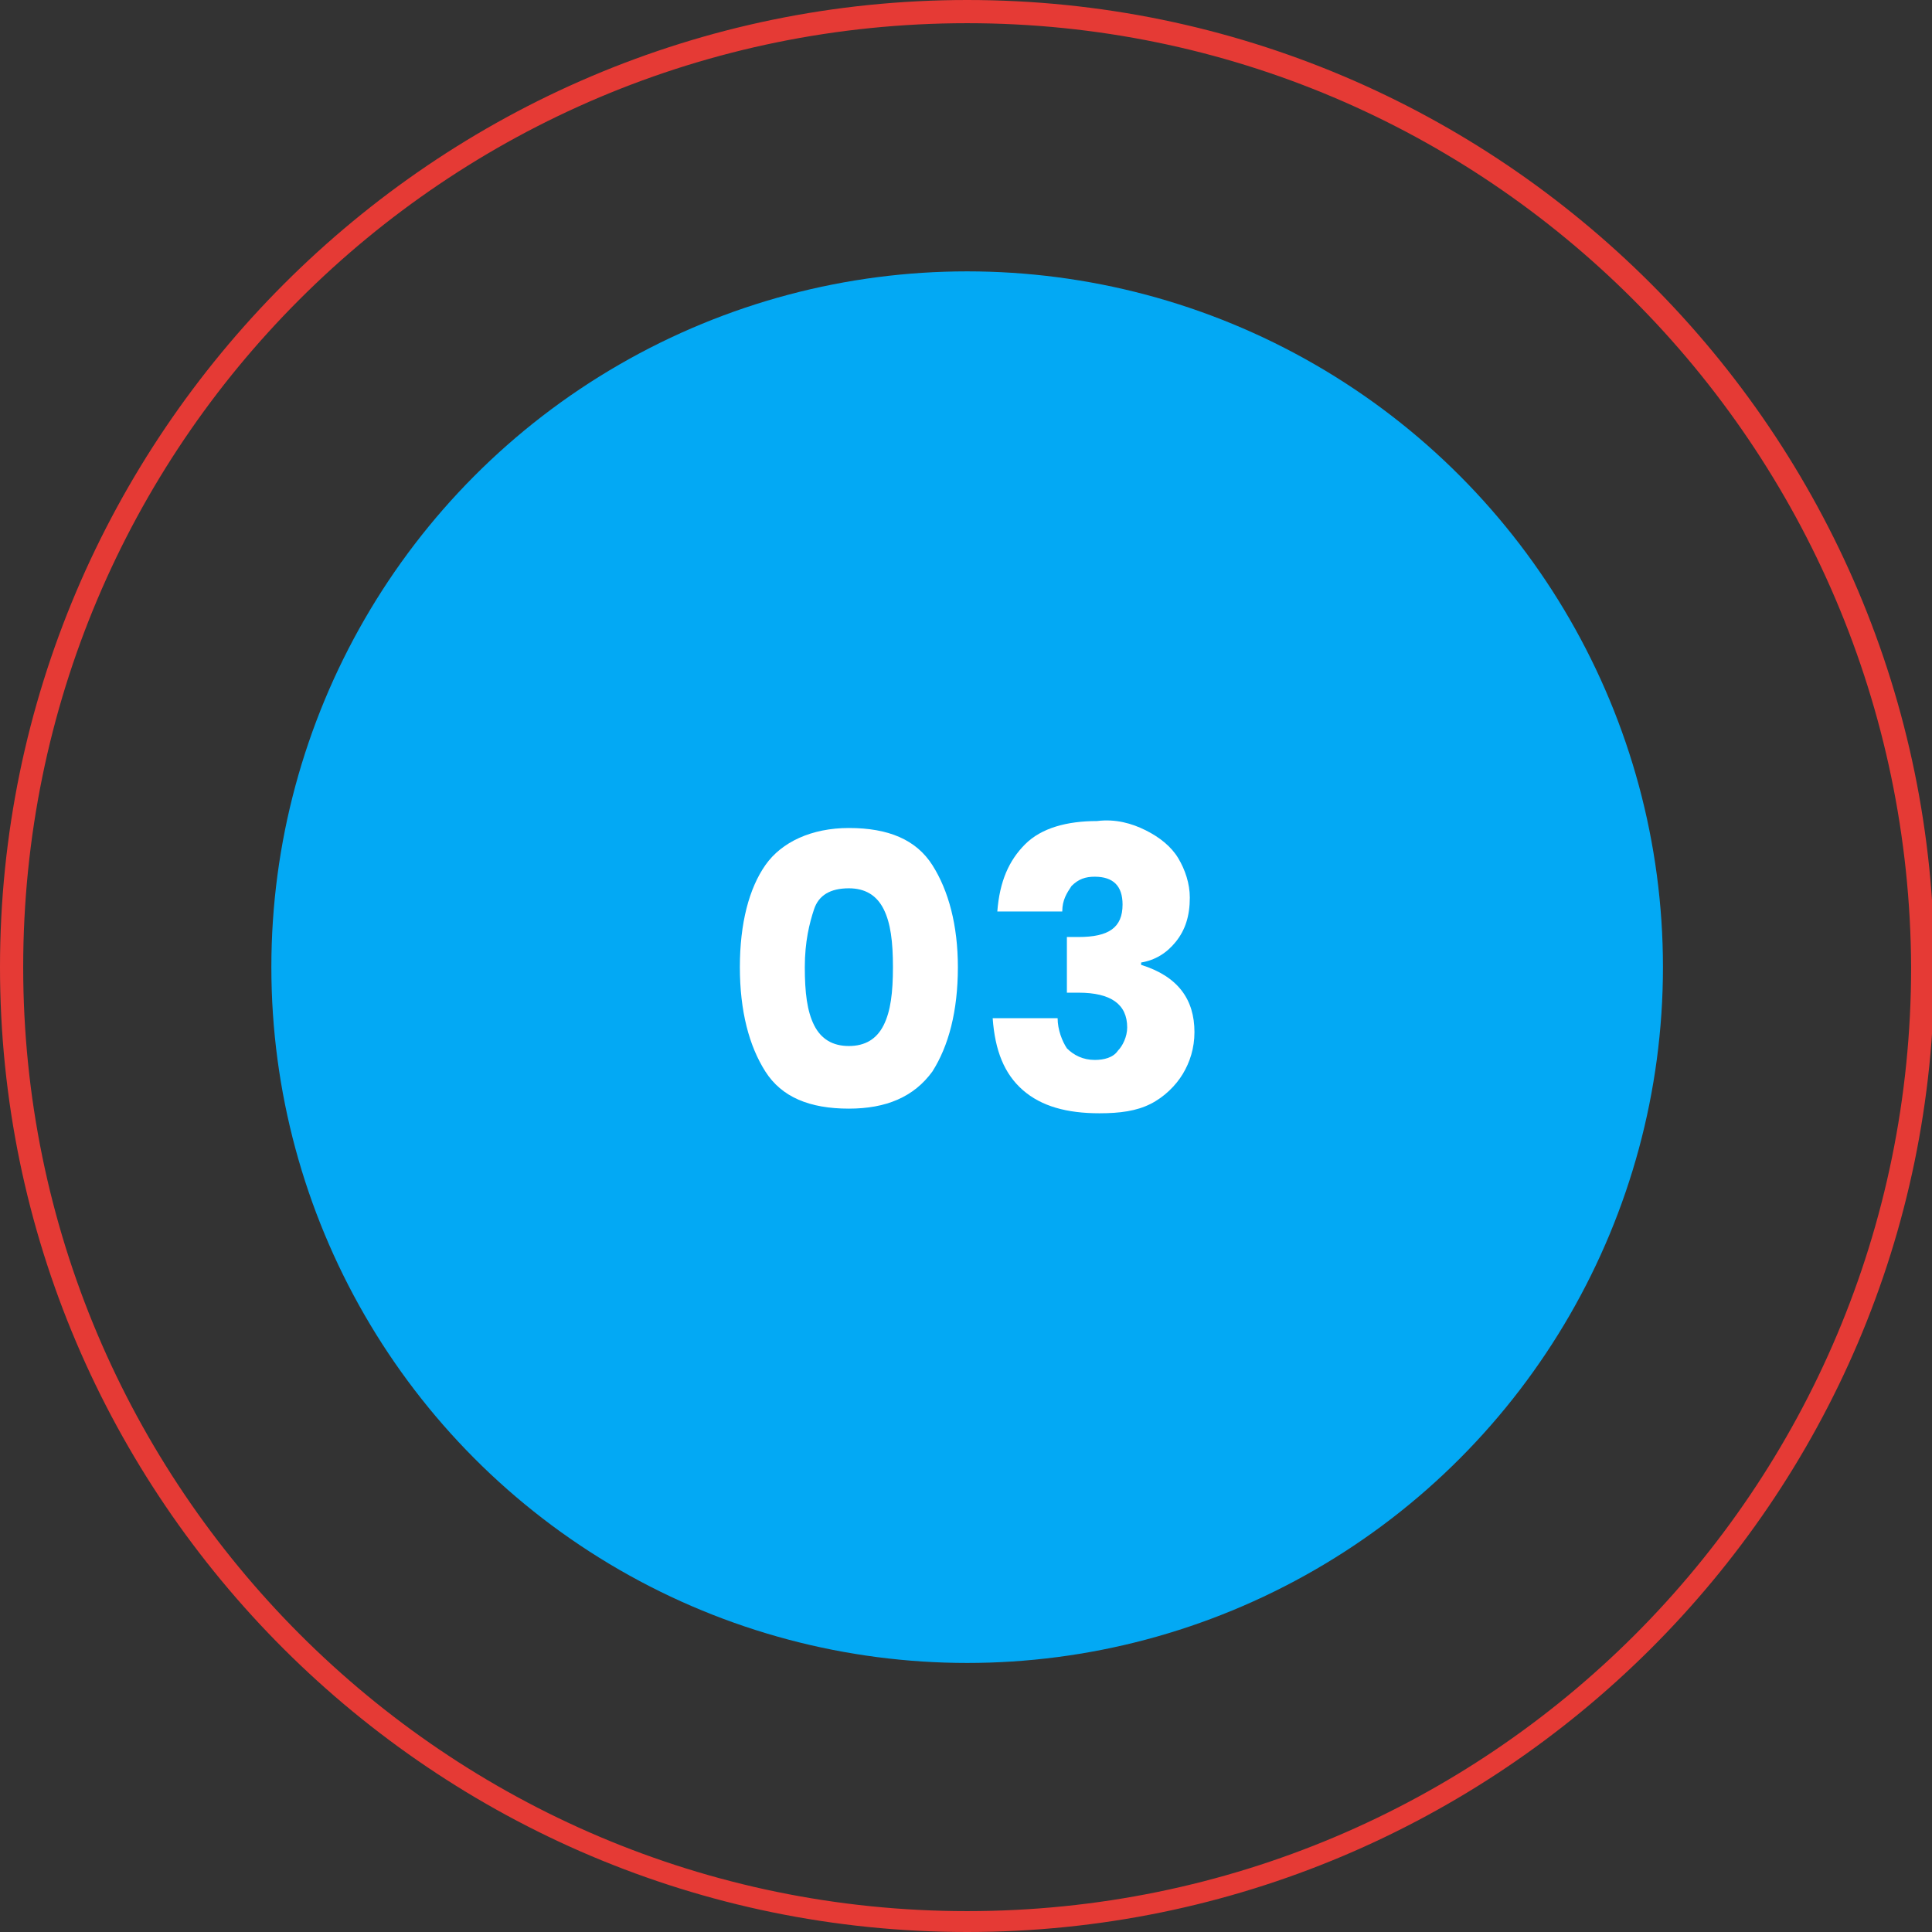 <?xml version="1.0" encoding="utf-8"?>
<!-- Generator: Adobe Illustrator 25.4.1, SVG Export Plug-In . SVG Version: 6.00 Build 0)  -->
<svg version="1.1" id="Layer_1" xmlns="http://www.w3.org/2000/svg" xmlns:xlink="http://www.w3.org/1999/xlink" x="0px" y="0px"
	 viewBox="0 0 83.3 83.3" style="enable-background:new 0 0 83.3 83.3;" xml:space="preserve">
<rect x="0" y="0" width="83.3" height="83.3" fill="#333333" stroke="none"/>
<style type="text/css">
	.st0{fill:#E53A35;}
	.st1{fill:#03A9F4;}
	.st2{fill:#FFFFFF;}
</style>
<g>
	<path class="st0" d="M41.7,83.3C18.7,83.3,0,64.6,0,41.7S18.7,0,41.7,0c23,0,41.7,18.7,41.7,41.7S64.6,83.3,41.7,83.3z M41.7,1
		C19.2,1,1,19.2,1,41.7c0,22.4,18.2,40.7,40.7,40.7s40.7-18.2,40.7-40.7C82.3,19.2,64.1,1,41.7,1z"/>
</g>
<g>
	<circle class="st1" cx="41.7" cy="41.7" r="30"/>
</g>
<g>
	<path class="st2" d="M31.9,41.7c0-1.9,0.4-3.4,1.1-4.4s2-1.6,3.6-1.6c1.7,0,2.9,0.5,3.6,1.6s1.1,2.6,1.1,4.4c0,1.9-0.4,3.4-1.1,4.5
		c-0.8,1.1-2,1.6-3.6,1.6c-1.7,0-2.9-0.5-3.6-1.6C32.3,45.1,31.9,43.6,31.9,41.7z M38.5,41.7c0-1.1-0.1-1.9-0.4-2.5
		s-0.8-0.9-1.5-0.9c-0.8,0-1.3,0.3-1.5,0.9s-0.4,1.4-0.4,2.5c0,1.1,0.1,1.9,0.4,2.5c0.3,0.6,0.8,0.9,1.5,0.9c0.7,0,1.2-0.3,1.5-0.9
		C38.4,43.6,38.5,42.8,38.5,41.7z"/>
	<path class="st2" d="M49.4,35.8c0.6,0.3,1.1,0.7,1.4,1.2c0.3,0.5,0.5,1.1,0.5,1.7c0,0.8-0.2,1.4-0.6,1.9s-0.9,0.8-1.5,0.9v0.1
		c1.6,0.5,2.3,1.5,2.3,2.9c0,0.7-0.2,1.3-0.5,1.8c-0.3,0.5-0.8,1-1.4,1.3S48.3,48,47.4,48c-1.4,0-2.5-0.3-3.3-1
		c-0.8-0.7-1.2-1.7-1.3-3.1h2.8c0,0.5,0.2,1,0.4,1.3c0.3,0.3,0.7,0.5,1.2,0.5c0.4,0,0.8-0.1,1-0.4c0.2-0.2,0.4-0.6,0.4-1
		c0-1-0.7-1.5-2.1-1.5h-0.5v-2.4h0.5c1.3,0,1.9-0.4,1.9-1.4c0-0.4-0.1-0.7-0.3-0.9c-0.2-0.2-0.5-0.3-0.9-0.3c-0.4,0-0.7,0.1-1,0.4
		c-0.2,0.3-0.4,0.6-0.4,1.1H43c0.1-1.3,0.5-2.2,1.2-2.9c0.7-0.7,1.8-1,3.1-1C48.1,35.3,48.8,35.5,49.4,35.8z"/>
</g>
</svg>
